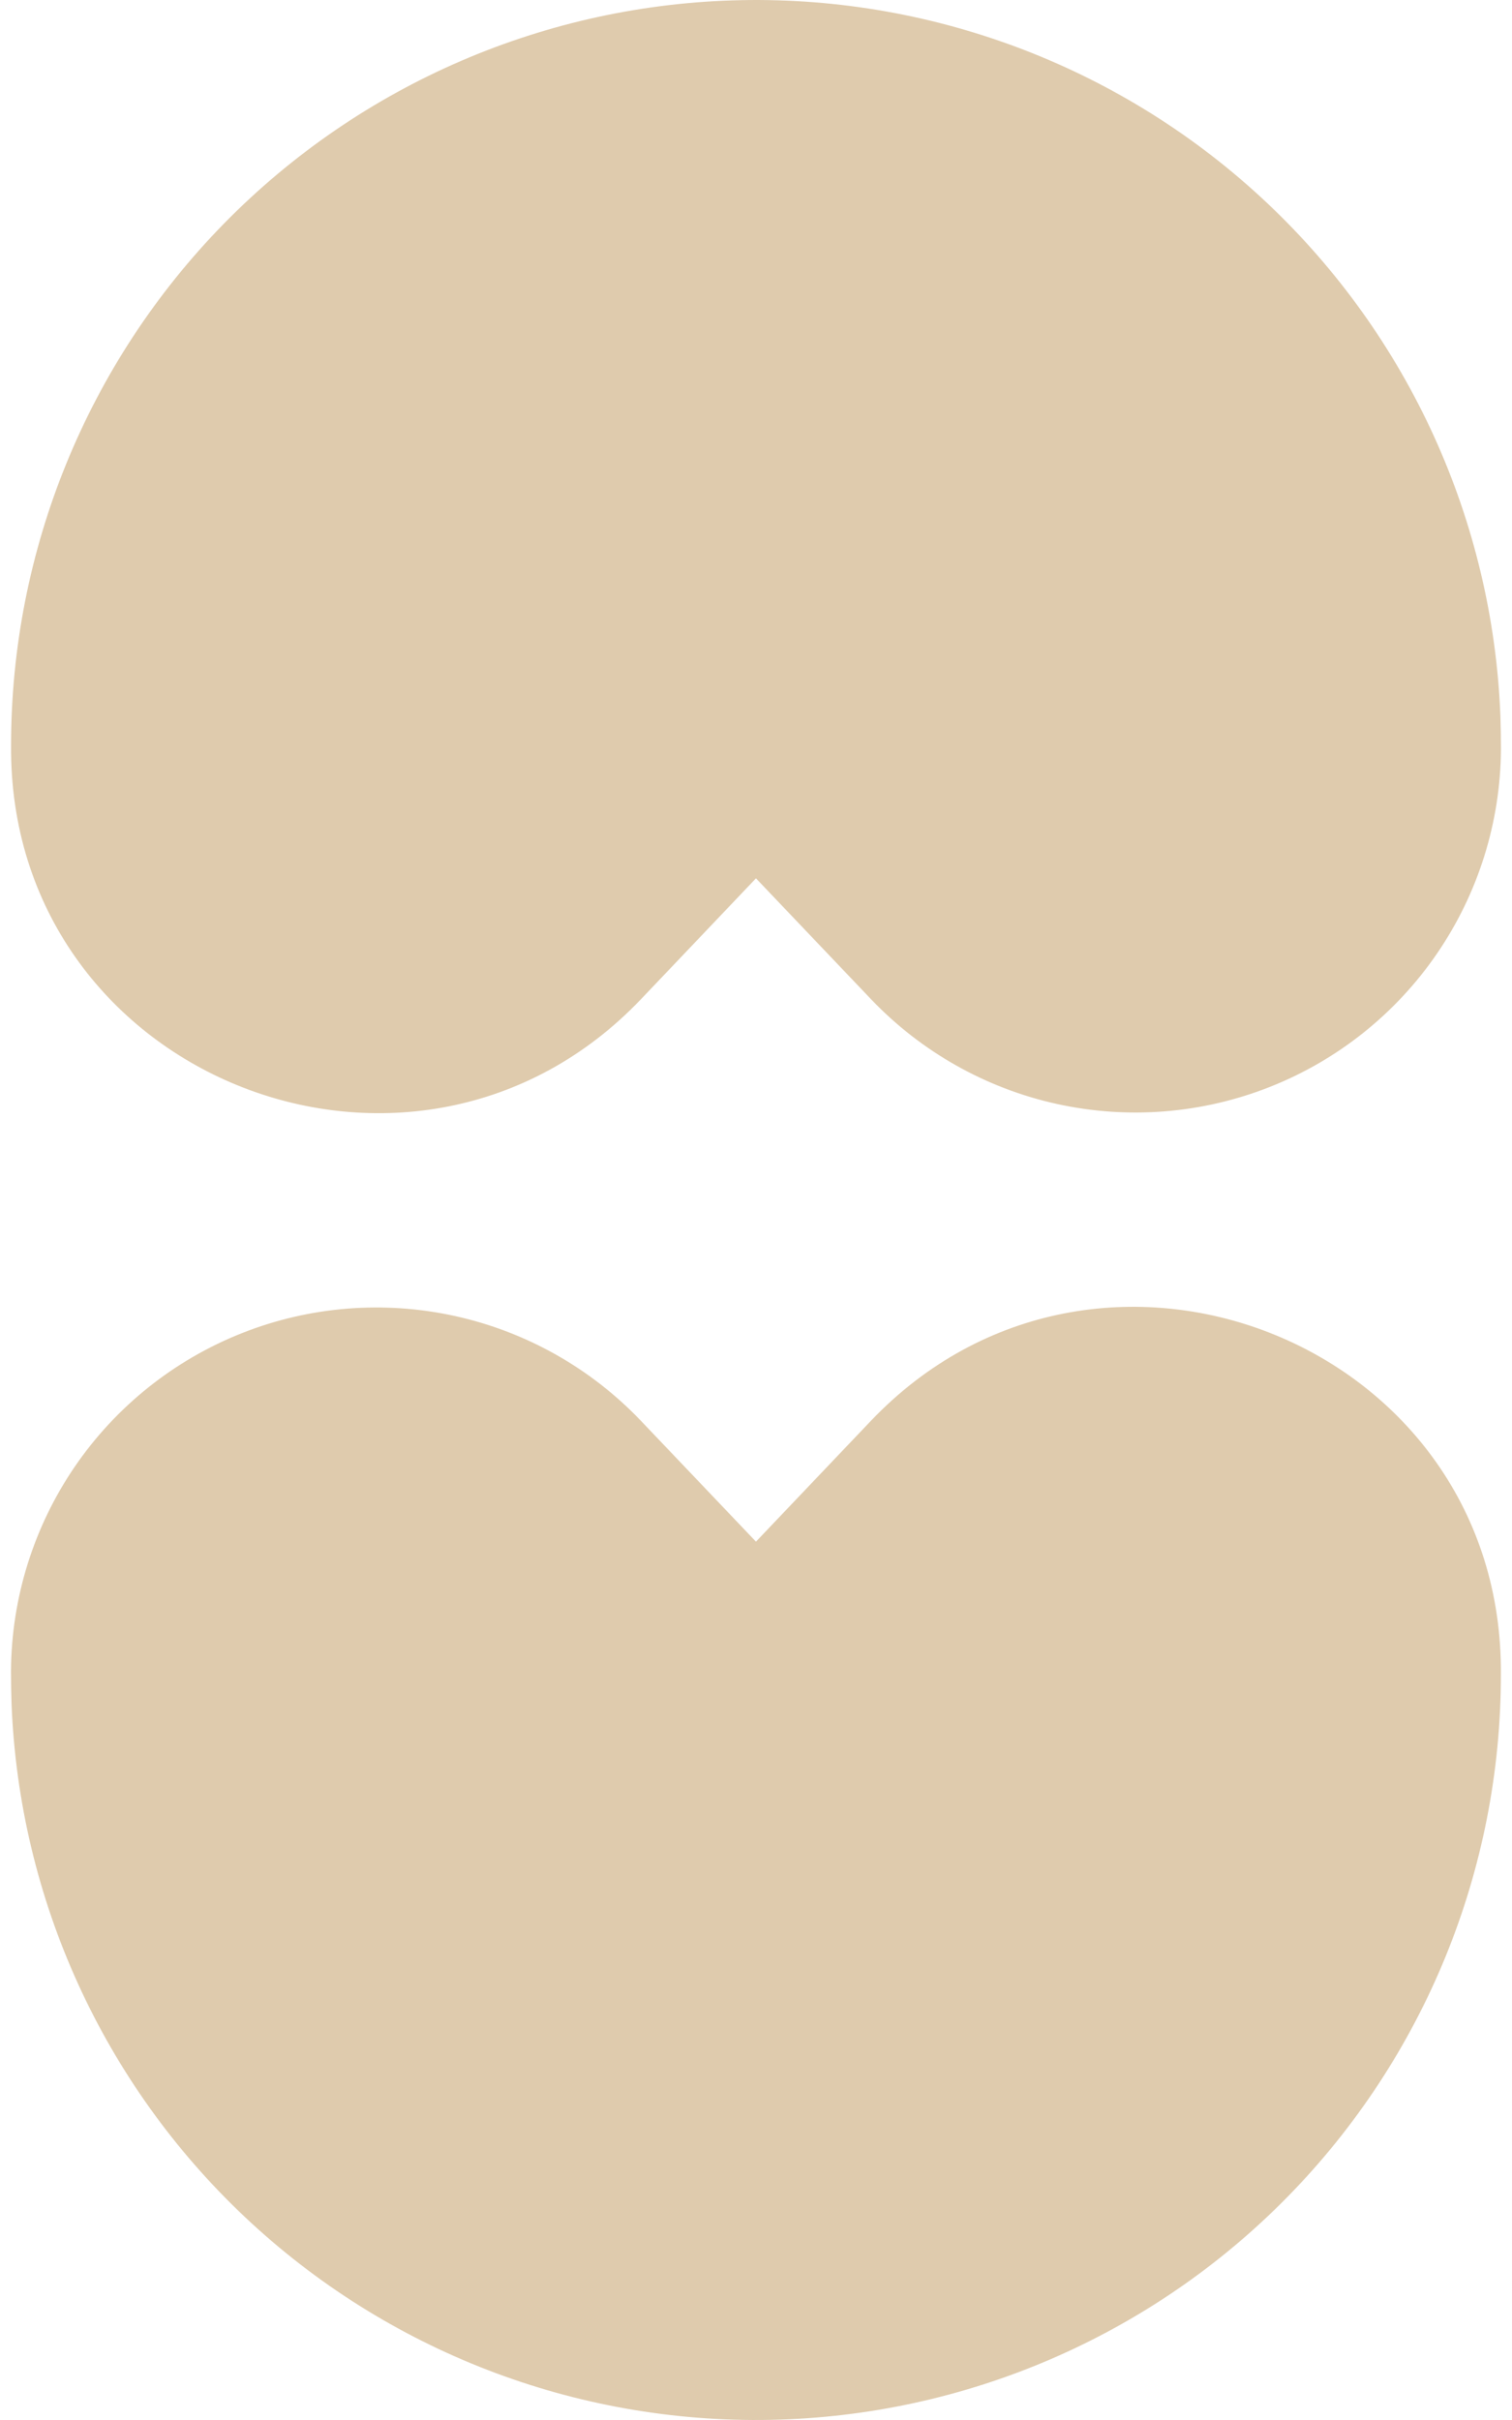 <svg width="40" height="64" viewBox="0 0 40 64" fill="none" xmlns="http://www.w3.org/2000/svg">
<path d="M19.999 40.771L16.962 37.582C15.634 36.186 13.918 35.218 12.036 34.804C10.154 34.39 8.191 34.547 6.399 35.257C4.608 35.966 3.069 37.195 1.98 38.785C0.892 40.376 0.304 42.255 0.291 44.182C0.291 44.478 0.296 44.774 0.306 45.073C0.51 50.228 2.728 55.097 6.483 58.636C10.238 62.174 15.23 64.098 20.389 63.996C25.547 63.894 30.459 61.773 34.071 58.089C37.683 54.404 39.706 49.451 39.706 44.291V44.098C39.621 35.442 29.004 31.31 23.034 37.582L19.999 40.771Z" fill="#DFCBAD"/>
<path d="M19.999 23.229L23.036 26.418C24.365 27.814 26.08 28.782 27.962 29.196C29.844 29.61 31.807 29.453 33.599 28.743C35.391 28.034 36.93 26.805 38.018 25.215C39.107 23.624 39.695 21.745 39.708 19.818C39.708 19.523 39.703 19.226 39.693 18.927C39.489 13.772 37.271 8.902 33.516 5.364C29.761 1.826 24.768 -0.098 19.61 0.004C14.452 0.106 9.539 2.227 5.927 5.911C2.316 9.596 0.293 14.549 0.293 19.709V19.902C0.377 28.558 10.995 32.69 16.964 26.418L19.999 23.229Z" fill="#DFCBAD"/>
</svg>
